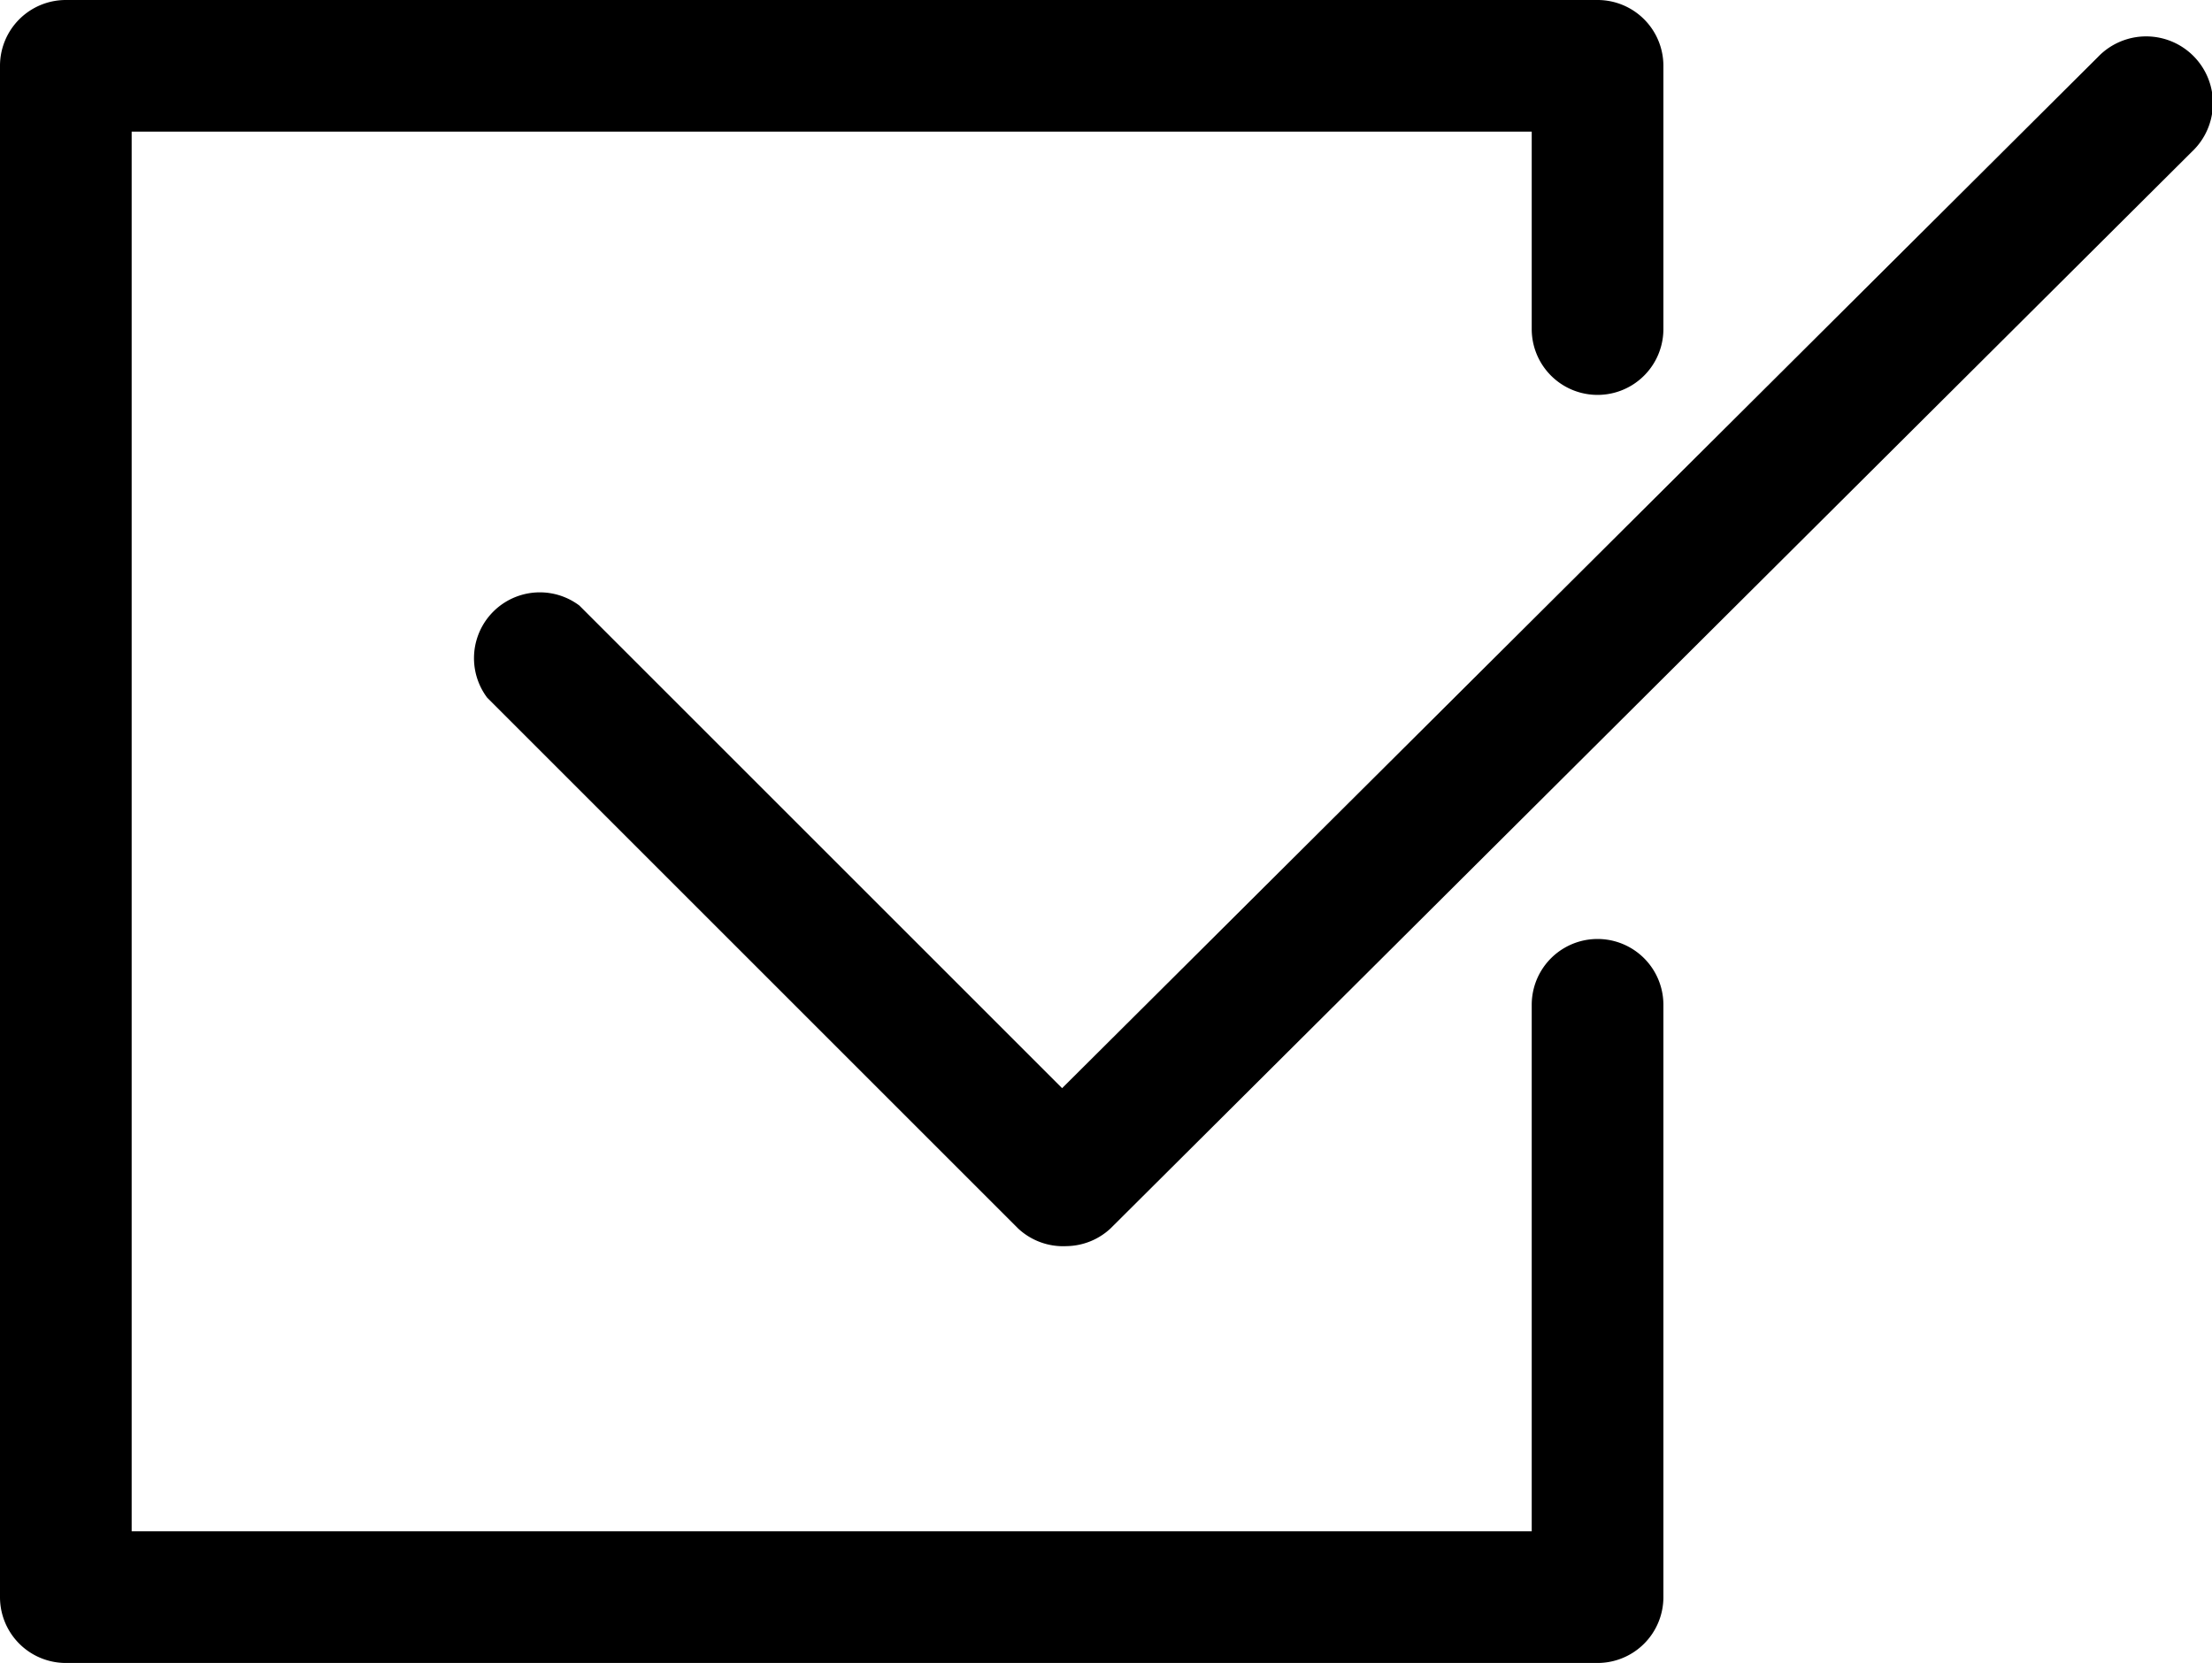 <svg id="Layer_1" data-name="Layer 1" xmlns="http://www.w3.org/2000/svg" viewBox="0 0 50.4 37.9"><title>resource-checklist</title><g id="Stroke-3"><path d="M36.4,37.9H1.5A1.5,1.5,0,0,1,0,36.4V1.5A1.5,1.5,0,0,1,1.5,0H36.4a1.5,1.5,0,0,1,1.5,1.5v6a1.5,1.5,0,1,1-3,0V3H3V34.9H34.9V22.9a1.5,1.5,0,0,1,3,0V36.4A1.5,1.5,0,0,1,36.4,37.9Z" transform="translate(0 0)"/></g><g id="Stroke-5"><path d="M24.3,28.4a1.5,1.5,0,0,1-1.1-.4L11.1,15.9a1.5,1.5,0,0,1,2.1-2.1l11,11L47.8,1.3A1.5,1.5,0,0,1,50,3.4L25.3,28A1.5,1.5,0,0,1,24.3,28.4Z" transform="translate(0 0)"/></g></svg>